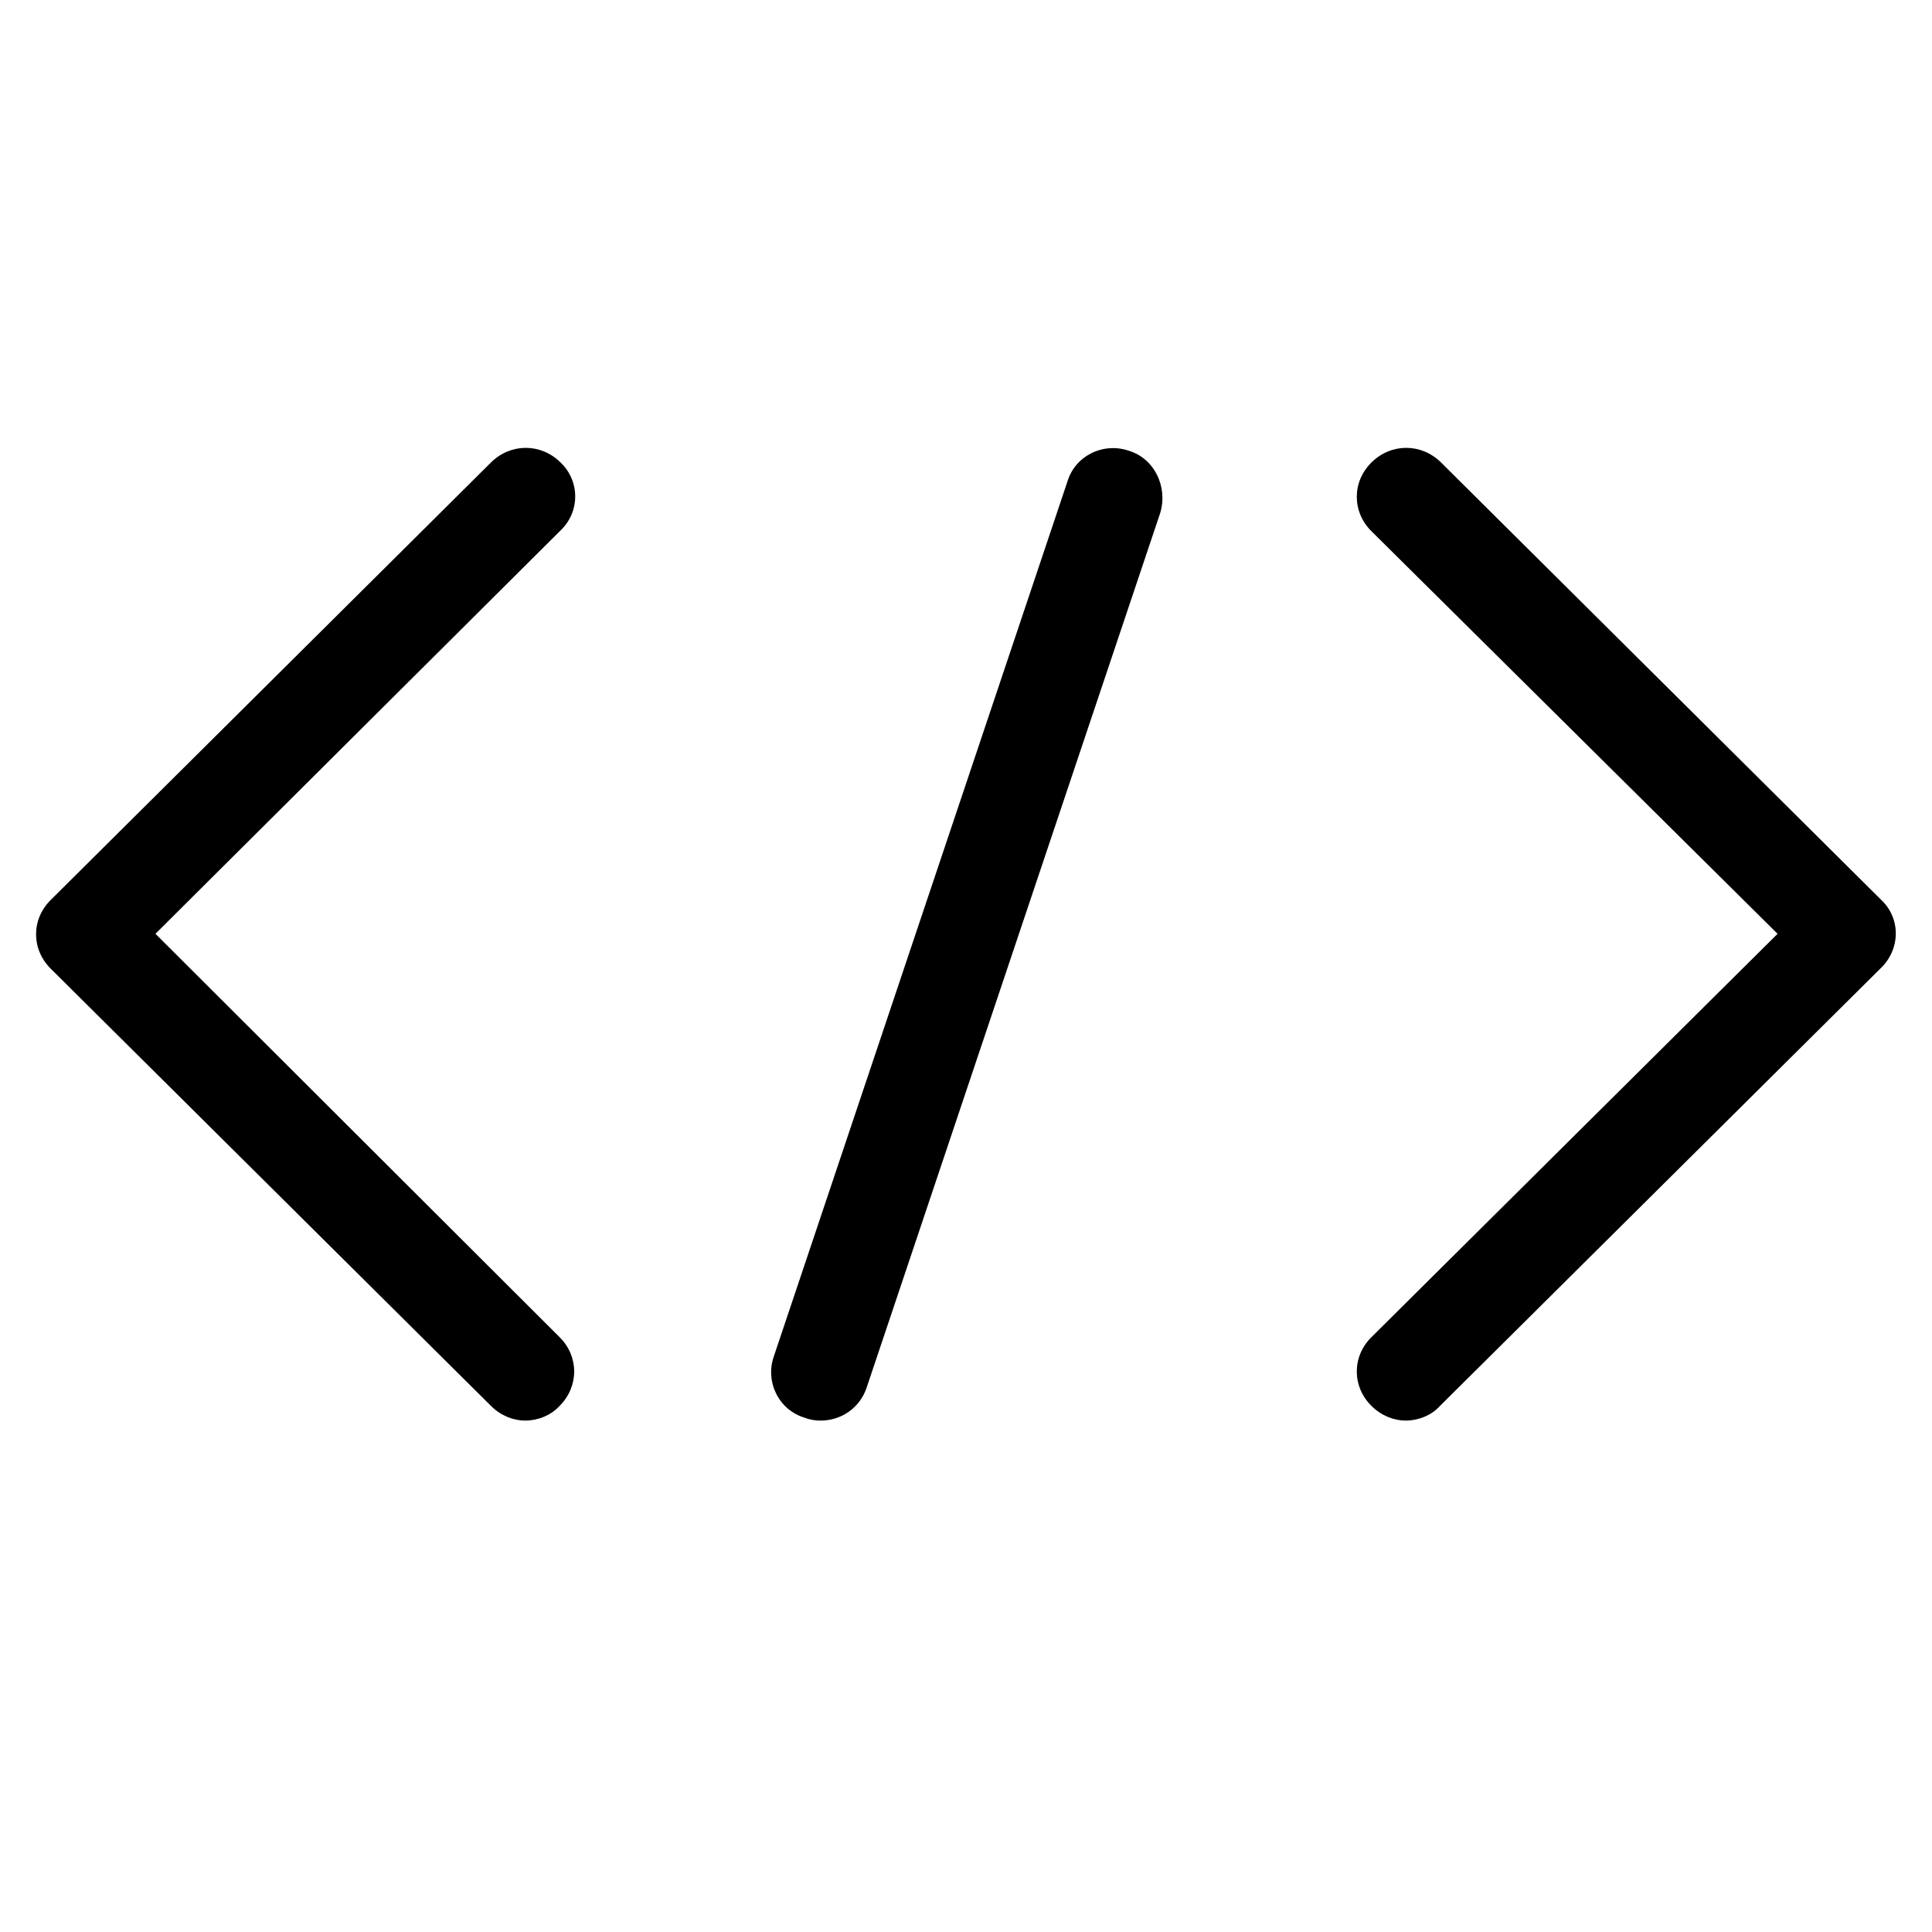 <svg xmlns="http://www.w3.org/2000/svg" xmlns:xlink="http://www.w3.org/1999/xlink" width="40" zoomAndPan="magnify" viewBox="0 0 30 30" height="40" preserveAspectRatio="xMidYMid meet" version="1.2"><defs><clipPath id="e8d7c6fba7"><path d="M 0.484 6.84 L 9 6.84 L 9 22.082 L 0.484 22.082 Z M 0.484 6.84 "/></clipPath><clipPath id="8bd1f96d5f"><path d="M 21 6.84 L 29.516 6.84 L 29.516 22.082 L 21 22.082 Z M 21 6.84 "/></clipPath><clipPath id="5b09b0b224"><path d="M 11 6.84 L 19 6.84 L 19 22.082 L 11 22.082 Z M 11 6.84 "/></clipPath></defs><g id="0fb1a6145d"><g clip-rule="nonzero" clip-path="url(#e8d7c6fba7)"><path style=" stroke:none;fill-rule:nonzero;fill:#000000;fill-opacity:1;" d="M 8.703 7.18 C 8.398 6.879 7.93 6.879 7.625 7.18 L 0.789 13.973 C 0.484 14.273 0.484 14.742 0.789 15.043 L 7.625 21.832 C 7.777 21.984 7.973 22.059 8.156 22.059 C 8.34 22.059 8.551 21.984 8.688 21.832 C 8.992 21.531 8.992 21.062 8.688 20.762 L 2.414 14.5 L 8.703 8.238 C 9.008 7.949 9.008 7.469 8.703 7.18 Z M 8.703 7.18 "/></g><g clip-rule="nonzero" clip-path="url(#8bd1f96d5f)"><path style=" stroke:none;fill-rule:nonzero;fill:#000000;fill-opacity:1;" d="M 29.211 13.973 L 22.375 7.18 C 22.07 6.879 21.602 6.879 21.297 7.18 C 20.992 7.48 20.992 7.949 21.297 8.25 L 27.602 14.5 L 21.297 20.762 C 20.992 21.062 20.992 21.531 21.297 21.832 C 21.449 21.984 21.648 22.059 21.828 22.059 C 22.012 22.059 22.223 21.984 22.359 21.832 L 29.195 15.043 C 29.516 14.742 29.516 14.258 29.211 13.973 Z M 29.211 13.973 "/></g><g clip-rule="nonzero" clip-path="url(#5b09b0b224)"><path style=" stroke:none;fill-rule:nonzero;fill:#000000;fill-opacity:1;" d="M 17.531 7 C 17.133 6.863 16.695 7.074 16.574 7.48 L 12.016 21.062 C 11.879 21.457 12.09 21.895 12.5 22.016 C 12.578 22.047 12.668 22.059 12.742 22.059 C 13.062 22.059 13.352 21.863 13.457 21.547 L 18.016 7.965 C 18.137 7.559 17.926 7.121 17.531 7 Z M 17.531 7 "/></g></g></svg>
